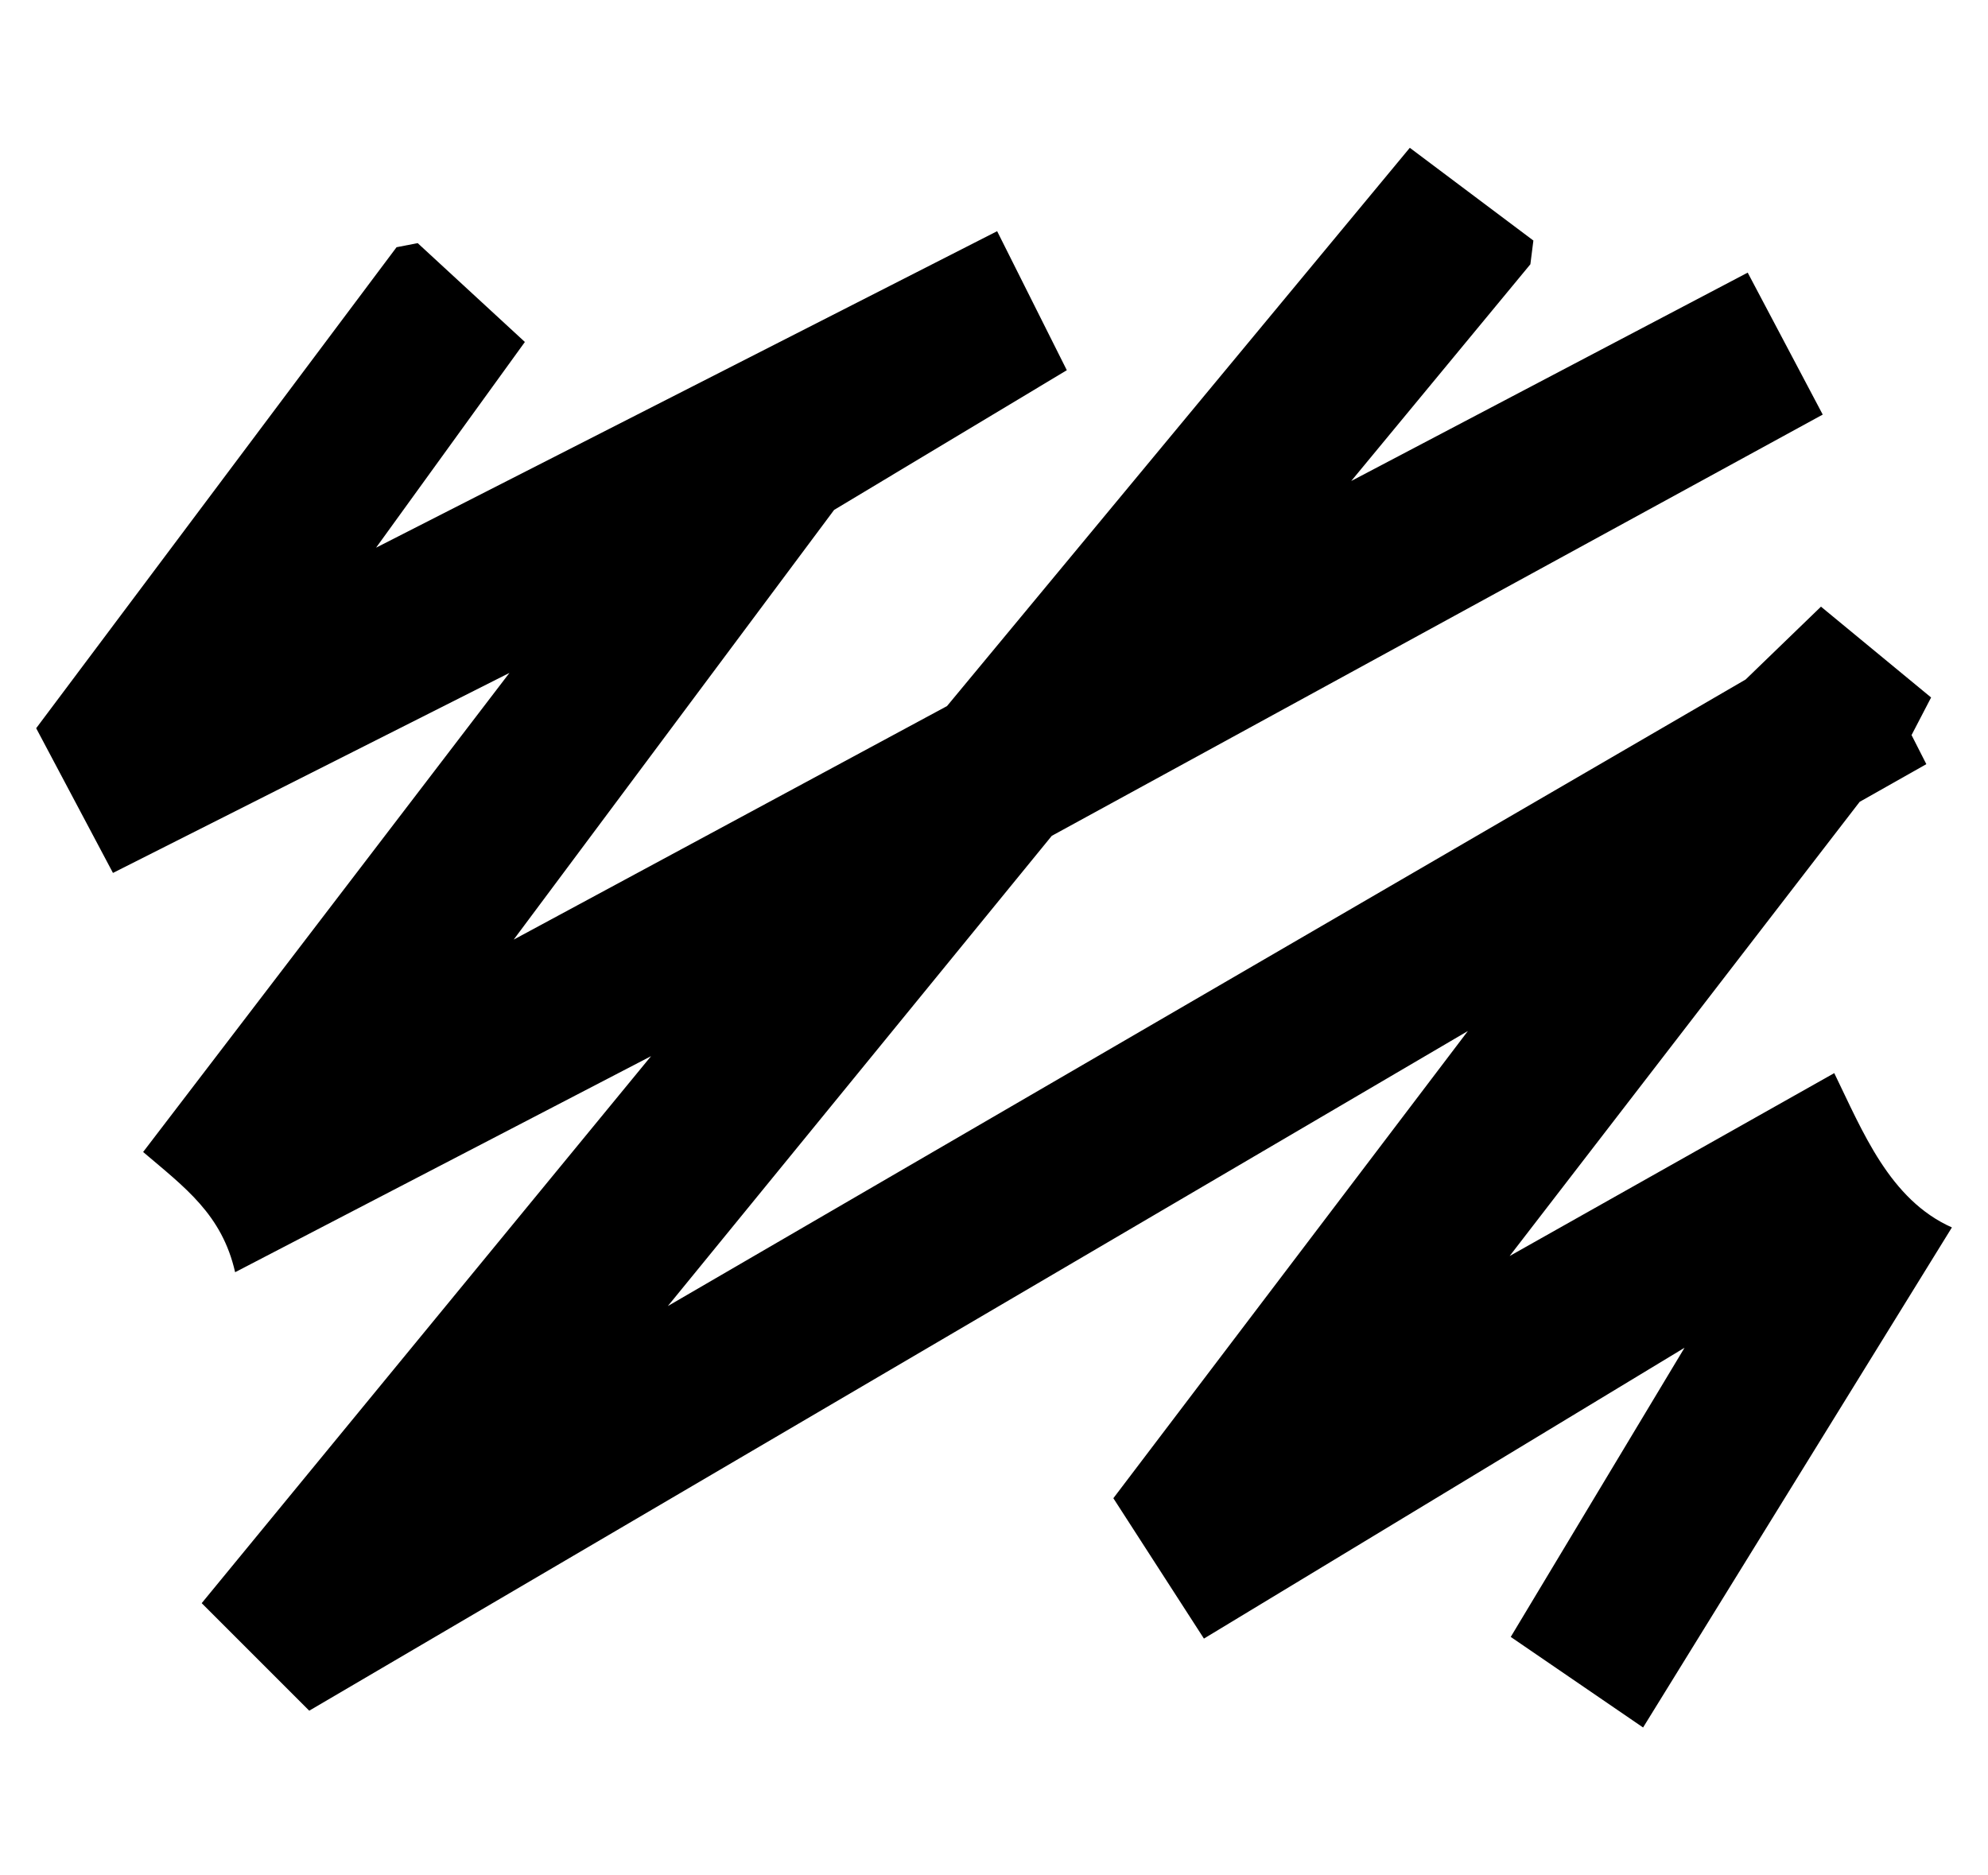 <?xml version="1.0" encoding="UTF-8"?> <svg xmlns="http://www.w3.org/2000/svg" id="Layer_2" data-name="Layer 2" viewBox="0 0 237.93 224.46"><defs><style> .cls-1 { fill: #fff; } </style></defs><g id="W_Mark" data-name="W Mark"><g><rect class="cls-1" width="237.93" height="224.46"></rect><path d="M183.52,28.79l-.36,2.84-21.44,25.94,47.45-24.94,8.98,16.99-92.27,50.42-45.95,56.28,128.99-74.99,9.02-8.72,13.18,10.87-2.34,4.5,1.77,3.48-7.98,4.51-41.89,54.36,38.85-21.89c3.4,6.98,6.62,15.15,14.08,18.47l-36.96,59.85-15.84-10.84,20.8-34.61-57.52,34.81-10.84-16.8,42.43-55.92L37.01,204.75l-12.87-12.87,53.78-65.47-49.78,25.86c-1.57-6.91-5.99-10.12-11.01-14.39l43.84-57.34-47.45,23.94-9.19-17.32L47.46,29.59l2.53-.49,12.83,11.83-17.81,24.62L119.34,27.67l8.34,16.64-27.85,16.72-38.35,51.43,51.86-27.95,55.39-66.82,14.79,11.1Z"></path></g></g></svg> 